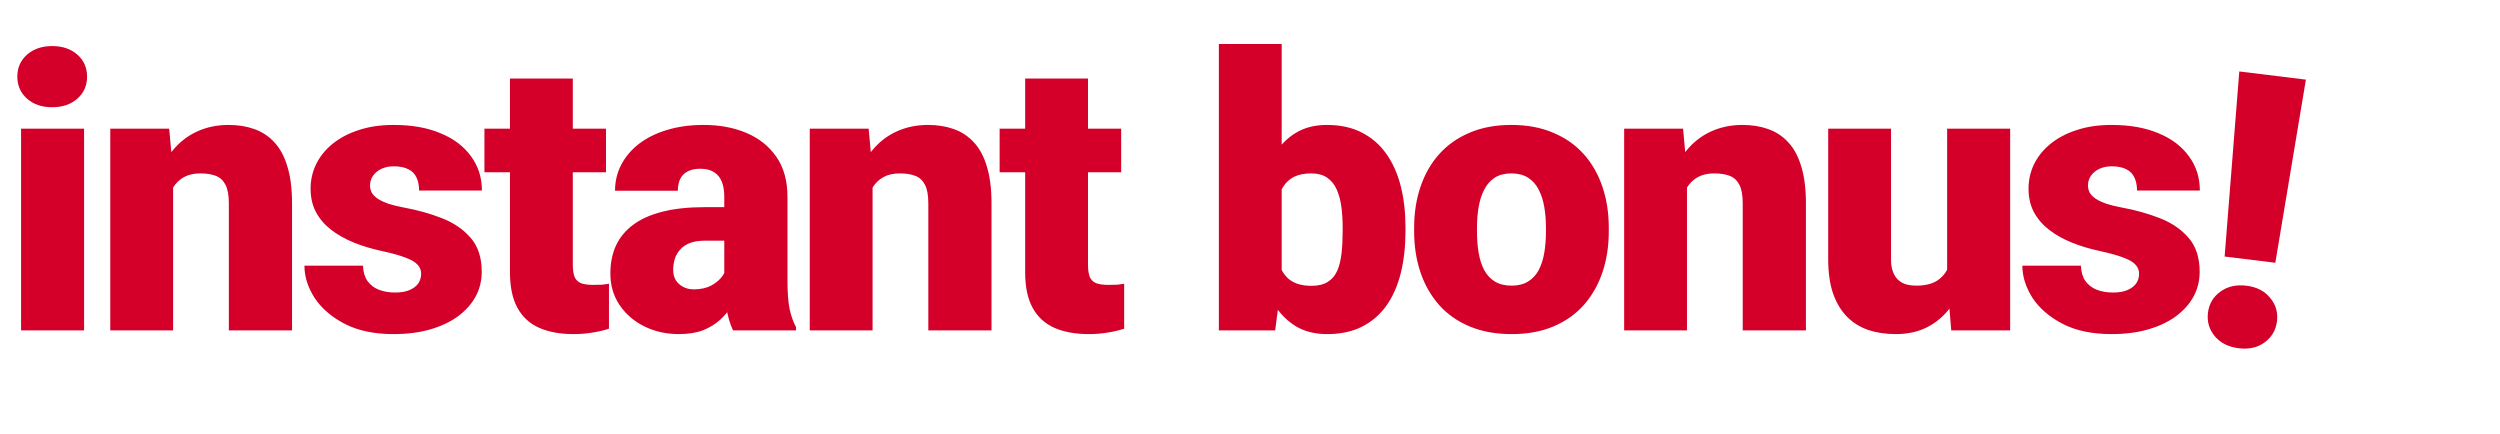 <?xml version="1.0" encoding="utf-8"?>
<svg xmlns="http://www.w3.org/2000/svg" fill="none" height="83" viewBox="0 0 478 83" width="478">
<path d="M16.076 24.6V63.167H4.028V24.6H16.076ZM3.315 14.655C3.315 12.944 3.933 11.542 5.168 10.449C6.404 9.356 8.008 8.809 9.98 8.809C11.953 8.809 13.557 9.356 14.793 10.449C16.028 11.542 16.646 12.944 16.646 14.655C16.646 16.366 16.028 17.768 14.793 18.861C13.557 19.954 11.953 20.501 9.98 20.501C8.008 20.501 6.404 19.954 5.168 18.861C3.933 17.768 3.315 16.366 3.315 14.655ZM33.096 32.834V63.167H21.084V24.6H32.348L33.096 32.834ZM31.671 42.565L28.855 42.636C28.855 39.69 29.211 37.064 29.924 34.759C30.637 32.43 31.647 30.458 32.954 28.842C34.261 27.226 35.817 26.002 37.623 25.17C39.453 24.315 41.485 23.887 43.718 23.887C45.501 23.887 47.128 24.148 48.602 24.671C50.099 25.194 51.382 26.038 52.451 27.202C53.544 28.366 54.376 29.911 54.946 31.836C55.541 33.737 55.837 36.089 55.837 38.893V63.167H43.754V38.858C43.754 37.313 43.54 36.137 43.112 35.329C42.685 34.497 42.067 33.927 41.259 33.618C40.451 33.309 39.465 33.155 38.3 33.155C37.065 33.155 36.019 33.392 35.164 33.868C34.308 34.343 33.619 35.008 33.096 35.864C32.597 36.695 32.229 37.681 31.991 38.822C31.777 39.963 31.671 41.21 31.671 42.565ZM80.522 52.331C80.522 51.666 80.296 51.096 79.844 50.62C79.417 50.121 78.656 49.67 77.563 49.266C76.47 48.838 74.937 48.41 72.965 47.983C71.088 47.579 69.317 47.044 67.654 46.379C66.014 45.713 64.577 44.906 63.341 43.955C62.105 43.004 61.131 41.876 60.418 40.569C59.729 39.262 59.385 37.765 59.385 36.078C59.385 34.438 59.729 32.893 60.418 31.444C61.131 29.97 62.165 28.675 63.519 27.558C64.897 26.418 66.573 25.527 68.545 24.885C70.517 24.22 72.763 23.887 75.282 23.887C78.751 23.887 81.746 24.422 84.264 25.491C86.783 26.537 88.72 28.01 90.075 29.911C91.453 31.788 92.142 33.963 92.142 36.434H80.13C80.13 35.46 79.963 34.628 79.631 33.939C79.322 33.25 78.811 32.727 78.098 32.37C77.385 31.99 76.434 31.8 75.246 31.8C74.415 31.8 73.654 31.955 72.965 32.264C72.3 32.572 71.765 33 71.361 33.547C70.957 34.093 70.755 34.735 70.755 35.472C70.755 35.994 70.874 36.47 71.112 36.897C71.373 37.301 71.765 37.681 72.288 38.038C72.811 38.371 73.476 38.68 74.284 38.965C75.092 39.226 76.066 39.464 77.207 39.678C79.797 40.153 82.221 40.83 84.478 41.709C86.736 42.589 88.566 43.836 89.968 45.452C91.393 47.068 92.106 49.242 92.106 51.975C92.106 53.686 91.714 55.266 90.93 56.716C90.146 58.142 89.017 59.401 87.544 60.494C86.07 61.563 84.3 62.395 82.233 62.989C80.165 63.583 77.837 63.88 75.246 63.88C71.563 63.88 68.45 63.227 65.907 61.92C63.365 60.589 61.44 58.926 60.133 56.93C58.85 54.91 58.208 52.866 58.208 50.799H69.401C69.448 51.987 69.733 52.961 70.256 53.722C70.803 54.482 71.527 55.04 72.43 55.397C73.333 55.753 74.379 55.931 75.567 55.931C76.66 55.931 77.563 55.777 78.276 55.468C79.013 55.159 79.571 54.743 79.951 54.221C80.332 53.674 80.522 53.044 80.522 52.331ZM115.864 24.6V32.941H92.623V24.6H115.864ZM97.507 15.012H109.519V50.585C109.519 51.607 109.638 52.403 109.875 52.973C110.113 53.52 110.517 53.912 111.087 54.149C111.681 54.363 112.466 54.47 113.44 54.47C114.129 54.47 114.699 54.458 115.151 54.434C115.602 54.387 116.03 54.328 116.434 54.256V62.847C115.412 63.179 114.343 63.429 113.226 63.595C112.109 63.785 110.921 63.88 109.662 63.88C107.095 63.88 104.897 63.476 103.067 62.668C101.261 61.86 99.883 60.589 98.933 58.854C97.982 57.12 97.507 54.862 97.507 52.082V15.012ZM138.48 53.472V37.575C138.48 36.481 138.326 35.543 138.017 34.759C137.708 33.974 137.221 33.368 136.556 32.941C135.89 32.489 134.999 32.264 133.882 32.264C132.979 32.264 132.207 32.418 131.565 32.727C130.924 33.036 130.437 33.499 130.104 34.117C129.771 34.735 129.605 35.519 129.605 36.47H117.593C117.593 34.687 117.985 33.036 118.769 31.515C119.577 29.97 120.718 28.628 122.191 27.487C123.688 26.347 125.47 25.467 127.538 24.849C129.629 24.208 131.958 23.887 134.524 23.887C137.589 23.887 140.322 24.398 142.722 25.42C145.146 26.442 147.059 27.974 148.461 30.018C149.863 32.038 150.564 34.58 150.564 37.646V53.436C150.564 55.955 150.707 57.868 150.992 59.175C151.277 60.458 151.681 61.587 152.204 62.561V63.167H140.156C139.585 61.979 139.158 60.53 138.873 58.819C138.611 57.084 138.48 55.302 138.48 53.472ZM139.942 39.606L140.013 46.022H134.702C133.585 46.022 132.635 46.177 131.851 46.486C131.09 46.795 130.472 47.222 129.997 47.769C129.546 48.292 129.213 48.886 128.999 49.551C128.809 50.217 128.714 50.917 128.714 51.654C128.714 52.367 128.88 53.009 129.213 53.579C129.569 54.126 130.045 54.553 130.639 54.862C131.233 55.171 131.898 55.326 132.635 55.326C133.966 55.326 135.094 55.076 136.021 54.577C136.972 54.054 137.696 53.425 138.195 52.688C138.694 51.951 138.944 51.262 138.944 50.62L141.582 55.539C141.106 56.49 140.56 57.452 139.942 58.427C139.348 59.401 138.599 60.304 137.696 61.136C136.817 61.944 135.736 62.609 134.453 63.132C133.169 63.631 131.613 63.88 129.783 63.88C127.407 63.88 125.221 63.393 123.225 62.419C121.252 61.444 119.672 60.09 118.484 58.355C117.296 56.597 116.702 54.577 116.702 52.296C116.702 50.3 117.058 48.517 117.771 46.949C118.508 45.381 119.613 44.05 121.086 42.957C122.559 41.864 124.437 41.032 126.718 40.462C128.999 39.892 131.684 39.606 134.773 39.606H139.942ZM166.836 32.834V63.167H154.824V24.6H166.088L166.836 32.834ZM165.41 42.565L162.594 42.636C162.594 39.69 162.951 37.064 163.664 34.759C164.377 32.43 165.387 30.458 166.693 28.842C168 27.226 169.557 26.002 171.363 25.17C173.193 24.315 175.224 23.887 177.458 23.887C179.24 23.887 180.868 24.148 182.341 24.671C183.839 25.194 185.122 26.038 186.191 27.202C187.284 28.366 188.116 29.911 188.686 31.836C189.28 33.737 189.577 36.089 189.577 38.893V63.167H177.494V38.858C177.494 37.313 177.28 36.137 176.852 35.329C176.424 34.497 175.807 33.927 174.999 33.618C174.191 33.309 173.205 33.155 172.04 33.155C170.804 33.155 169.759 33.392 168.903 33.868C168.048 34.343 167.359 35.008 166.836 35.864C166.337 36.695 165.969 37.681 165.731 38.822C165.517 39.963 165.41 41.21 165.41 42.565ZM214.368 24.6V32.941H191.128V24.6H214.368ZM196.012 15.012H208.024V50.585C208.024 51.607 208.143 52.403 208.38 52.973C208.618 53.52 209.022 53.912 209.592 54.149C210.186 54.363 210.97 54.47 211.945 54.47C212.634 54.47 213.204 54.458 213.656 54.434C214.107 54.387 214.535 54.328 214.939 54.256V62.847C213.917 63.179 212.848 63.429 211.731 63.595C210.614 63.785 209.426 63.88 208.166 63.88C205.6 63.88 203.402 63.476 201.572 62.668C199.766 61.86 198.388 60.589 197.437 58.854C196.487 57.12 196.012 54.862 196.012 52.082V15.012ZM233.047 8.417H245.059V53.686L243.812 63.167H233.047V8.417ZM268.727 43.456V44.205C268.727 47.127 268.43 49.789 267.836 52.189C267.242 54.589 266.327 56.668 265.091 58.427C263.856 60.161 262.299 61.504 260.422 62.455C258.545 63.405 256.323 63.88 253.756 63.88C251.428 63.88 249.432 63.381 247.768 62.383C246.105 61.361 244.715 59.959 243.598 58.177C242.481 56.371 241.578 54.292 240.889 51.939C240.2 49.563 239.653 47.02 239.249 44.311V43.42C239.653 40.735 240.2 38.216 240.889 35.864C241.578 33.487 242.481 31.408 243.598 29.626C244.715 27.82 246.093 26.418 247.732 25.42C249.396 24.398 251.38 23.887 253.685 23.887C256.275 23.887 258.509 24.374 260.386 25.349C262.287 26.323 263.856 27.689 265.091 29.448C266.327 31.206 267.242 33.273 267.836 35.65C268.43 38.026 268.727 40.628 268.727 43.456ZM256.715 44.205V43.456C256.715 42.054 256.632 40.735 256.465 39.499C256.299 38.264 256.002 37.171 255.574 36.22C255.147 35.27 254.541 34.521 253.756 33.974C252.972 33.428 251.95 33.155 250.691 33.155C249.408 33.155 248.327 33.368 247.447 33.796C246.592 34.224 245.903 34.842 245.38 35.65C244.881 36.434 244.524 37.408 244.311 38.573C244.097 39.713 244.002 41.008 244.025 42.458V45.274C243.978 47.246 244.156 48.933 244.56 50.335C244.964 51.737 245.665 52.807 246.663 53.543C247.661 54.28 249.028 54.648 250.762 54.648C252.045 54.648 253.079 54.399 253.863 53.9C254.671 53.401 255.277 52.688 255.681 51.761C256.085 50.834 256.358 49.729 256.501 48.446C256.644 47.163 256.715 45.749 256.715 44.205ZM270.385 44.276V43.527C270.385 40.699 270.789 38.097 271.597 35.721C272.405 33.321 273.593 31.242 275.161 29.483C276.73 27.725 278.666 26.358 280.971 25.384C283.276 24.386 285.938 23.887 288.956 23.887C291.997 23.887 294.671 24.386 296.976 25.384C299.305 26.358 301.253 27.725 302.821 29.483C304.39 31.242 305.578 33.321 306.386 35.721C307.194 38.097 307.598 40.699 307.598 43.527V44.276C307.598 47.08 307.194 49.682 306.386 52.082C305.578 54.458 304.39 56.538 302.821 58.32C301.253 60.078 299.316 61.444 297.011 62.419C294.706 63.393 292.045 63.88 289.027 63.88C286.009 63.88 283.336 63.393 281.007 62.419C278.678 61.444 276.73 60.078 275.161 58.32C273.593 56.538 272.405 54.458 271.597 52.082C270.789 49.682 270.385 47.08 270.385 44.276ZM282.397 43.527V44.276C282.397 45.725 282.504 47.08 282.718 48.339C282.932 49.599 283.288 50.704 283.787 51.654C284.286 52.581 284.964 53.306 285.819 53.828C286.674 54.351 287.744 54.613 289.027 54.613C290.286 54.613 291.332 54.351 292.164 53.828C293.019 53.306 293.696 52.581 294.195 51.654C294.694 50.704 295.051 49.599 295.265 48.339C295.479 47.08 295.586 45.725 295.586 44.276V43.527C295.586 42.125 295.479 40.806 295.265 39.571C295.051 38.311 294.694 37.206 294.195 36.256C293.696 35.282 293.019 34.521 292.164 33.974C291.308 33.428 290.239 33.155 288.956 33.155C287.696 33.155 286.639 33.428 285.783 33.974C284.952 34.521 284.286 35.282 283.787 36.256C283.288 37.206 282.932 38.311 282.718 39.571C282.504 40.806 282.397 42.125 282.397 43.527ZM322.551 32.834V63.167H310.539V24.6H321.803L322.551 32.834ZM321.125 42.565L318.309 42.636C318.309 39.69 318.666 37.064 319.379 34.759C320.092 32.43 321.102 30.458 322.408 28.842C323.715 27.226 325.272 26.002 327.078 25.17C328.908 24.315 330.939 23.887 333.173 23.887C334.955 23.887 336.583 24.148 338.056 24.671C339.553 25.194 340.837 26.038 341.906 27.202C342.999 28.366 343.831 29.911 344.401 31.836C344.995 33.737 345.292 36.089 345.292 38.893V63.167H333.209V38.858C333.209 37.313 332.995 36.137 332.567 35.329C332.139 34.497 331.522 33.927 330.714 33.618C329.906 33.309 328.92 33.155 327.755 33.155C326.519 33.155 325.474 33.392 324.618 33.868C323.763 34.343 323.074 35.008 322.551 35.864C322.052 36.695 321.684 37.681 321.446 38.822C321.232 39.963 321.125 41.21 321.125 42.565ZM372.293 53.793V24.6H384.341V63.167H373.078L372.293 53.793ZM373.434 45.951L376.571 45.88C376.571 48.47 376.262 50.87 375.644 53.08C375.026 55.266 374.111 57.167 372.899 58.783C371.711 60.399 370.238 61.658 368.479 62.561C366.745 63.441 364.737 63.88 362.455 63.88C360.554 63.88 358.808 63.619 357.216 63.096C355.647 62.55 354.293 61.706 353.152 60.565C352.012 59.401 351.121 57.916 350.479 56.11C349.861 54.28 349.552 52.094 349.552 49.551V24.6H361.564V49.622C361.564 50.478 361.671 51.215 361.885 51.832C362.099 52.45 362.408 52.973 362.812 53.401C363.216 53.805 363.715 54.114 364.309 54.328C364.927 54.518 365.628 54.613 366.412 54.613C368.218 54.613 369.632 54.233 370.654 53.472C371.676 52.712 372.388 51.678 372.792 50.371C373.22 49.064 373.434 47.591 373.434 45.951ZM408.99 52.331C408.99 51.666 408.764 51.096 408.313 50.62C407.885 50.121 407.124 49.67 406.031 49.266C404.938 48.838 403.405 48.41 401.433 47.983C399.556 47.579 397.786 47.044 396.122 46.379C394.482 45.713 393.045 44.906 391.809 43.955C390.573 43.004 389.599 41.876 388.886 40.569C388.197 39.262 387.853 37.765 387.853 36.078C387.853 34.438 388.197 32.893 388.886 31.444C389.599 29.97 390.633 28.675 391.987 27.558C393.366 26.418 395.041 25.527 397.013 24.885C398.986 24.22 401.231 23.887 403.75 23.887C407.219 23.887 410.214 24.422 412.732 25.491C415.251 26.537 417.188 28.01 418.543 29.911C419.921 31.788 420.61 33.963 420.61 36.434H408.598C408.598 35.46 408.431 34.628 408.099 33.939C407.79 33.25 407.279 32.727 406.566 32.37C405.853 31.99 404.903 31.8 403.714 31.8C402.883 31.8 402.122 31.955 401.433 32.264C400.768 32.572 400.233 33 399.829 33.547C399.425 34.093 399.223 34.735 399.223 35.472C399.223 35.994 399.342 36.47 399.58 36.897C399.841 37.301 400.233 37.681 400.756 38.038C401.279 38.371 401.944 38.68 402.752 38.965C403.56 39.226 404.534 39.464 405.675 39.678C408.265 40.153 410.689 40.83 412.946 41.709C415.204 42.589 417.034 43.836 418.436 45.452C419.861 47.068 420.574 49.242 420.574 51.975C420.574 53.686 420.182 55.266 419.398 56.716C418.614 58.142 417.485 59.401 416.012 60.494C414.538 61.563 412.768 62.395 410.701 62.989C408.633 63.583 406.305 63.88 403.714 63.88C400.031 63.88 396.918 63.227 394.376 61.92C391.833 60.589 389.908 58.926 388.601 56.93C387.318 54.91 386.676 52.866 386.676 50.799H397.869C397.916 51.987 398.201 52.961 398.724 53.722C399.271 54.482 399.996 55.04 400.898 55.397C401.801 55.753 402.847 55.931 404.035 55.931C405.128 55.931 406.031 55.777 406.744 55.468C407.481 55.159 408.039 54.743 408.419 54.221C408.8 53.674 408.99 53.044 408.99 52.331Z" fill="#D40029"/>
<path d="M440.887 15.226L435.043 50.241L425.35 49.051L428.151 13.662L440.887 15.226ZM422.163 59.792C422.372 58.094 423.159 56.754 424.524 55.773C425.893 54.768 427.556 54.385 429.513 54.626C431.471 54.866 432.98 55.638 434.041 56.941C435.129 58.224 435.568 59.715 435.36 61.413C435.151 63.111 434.363 64.463 432.994 65.468C431.652 66.452 430.003 66.824 428.045 66.584C426.087 66.343 424.565 65.582 423.477 64.299C422.393 62.993 421.955 61.491 422.163 59.792Z" fill="#D40029"/>
</svg>